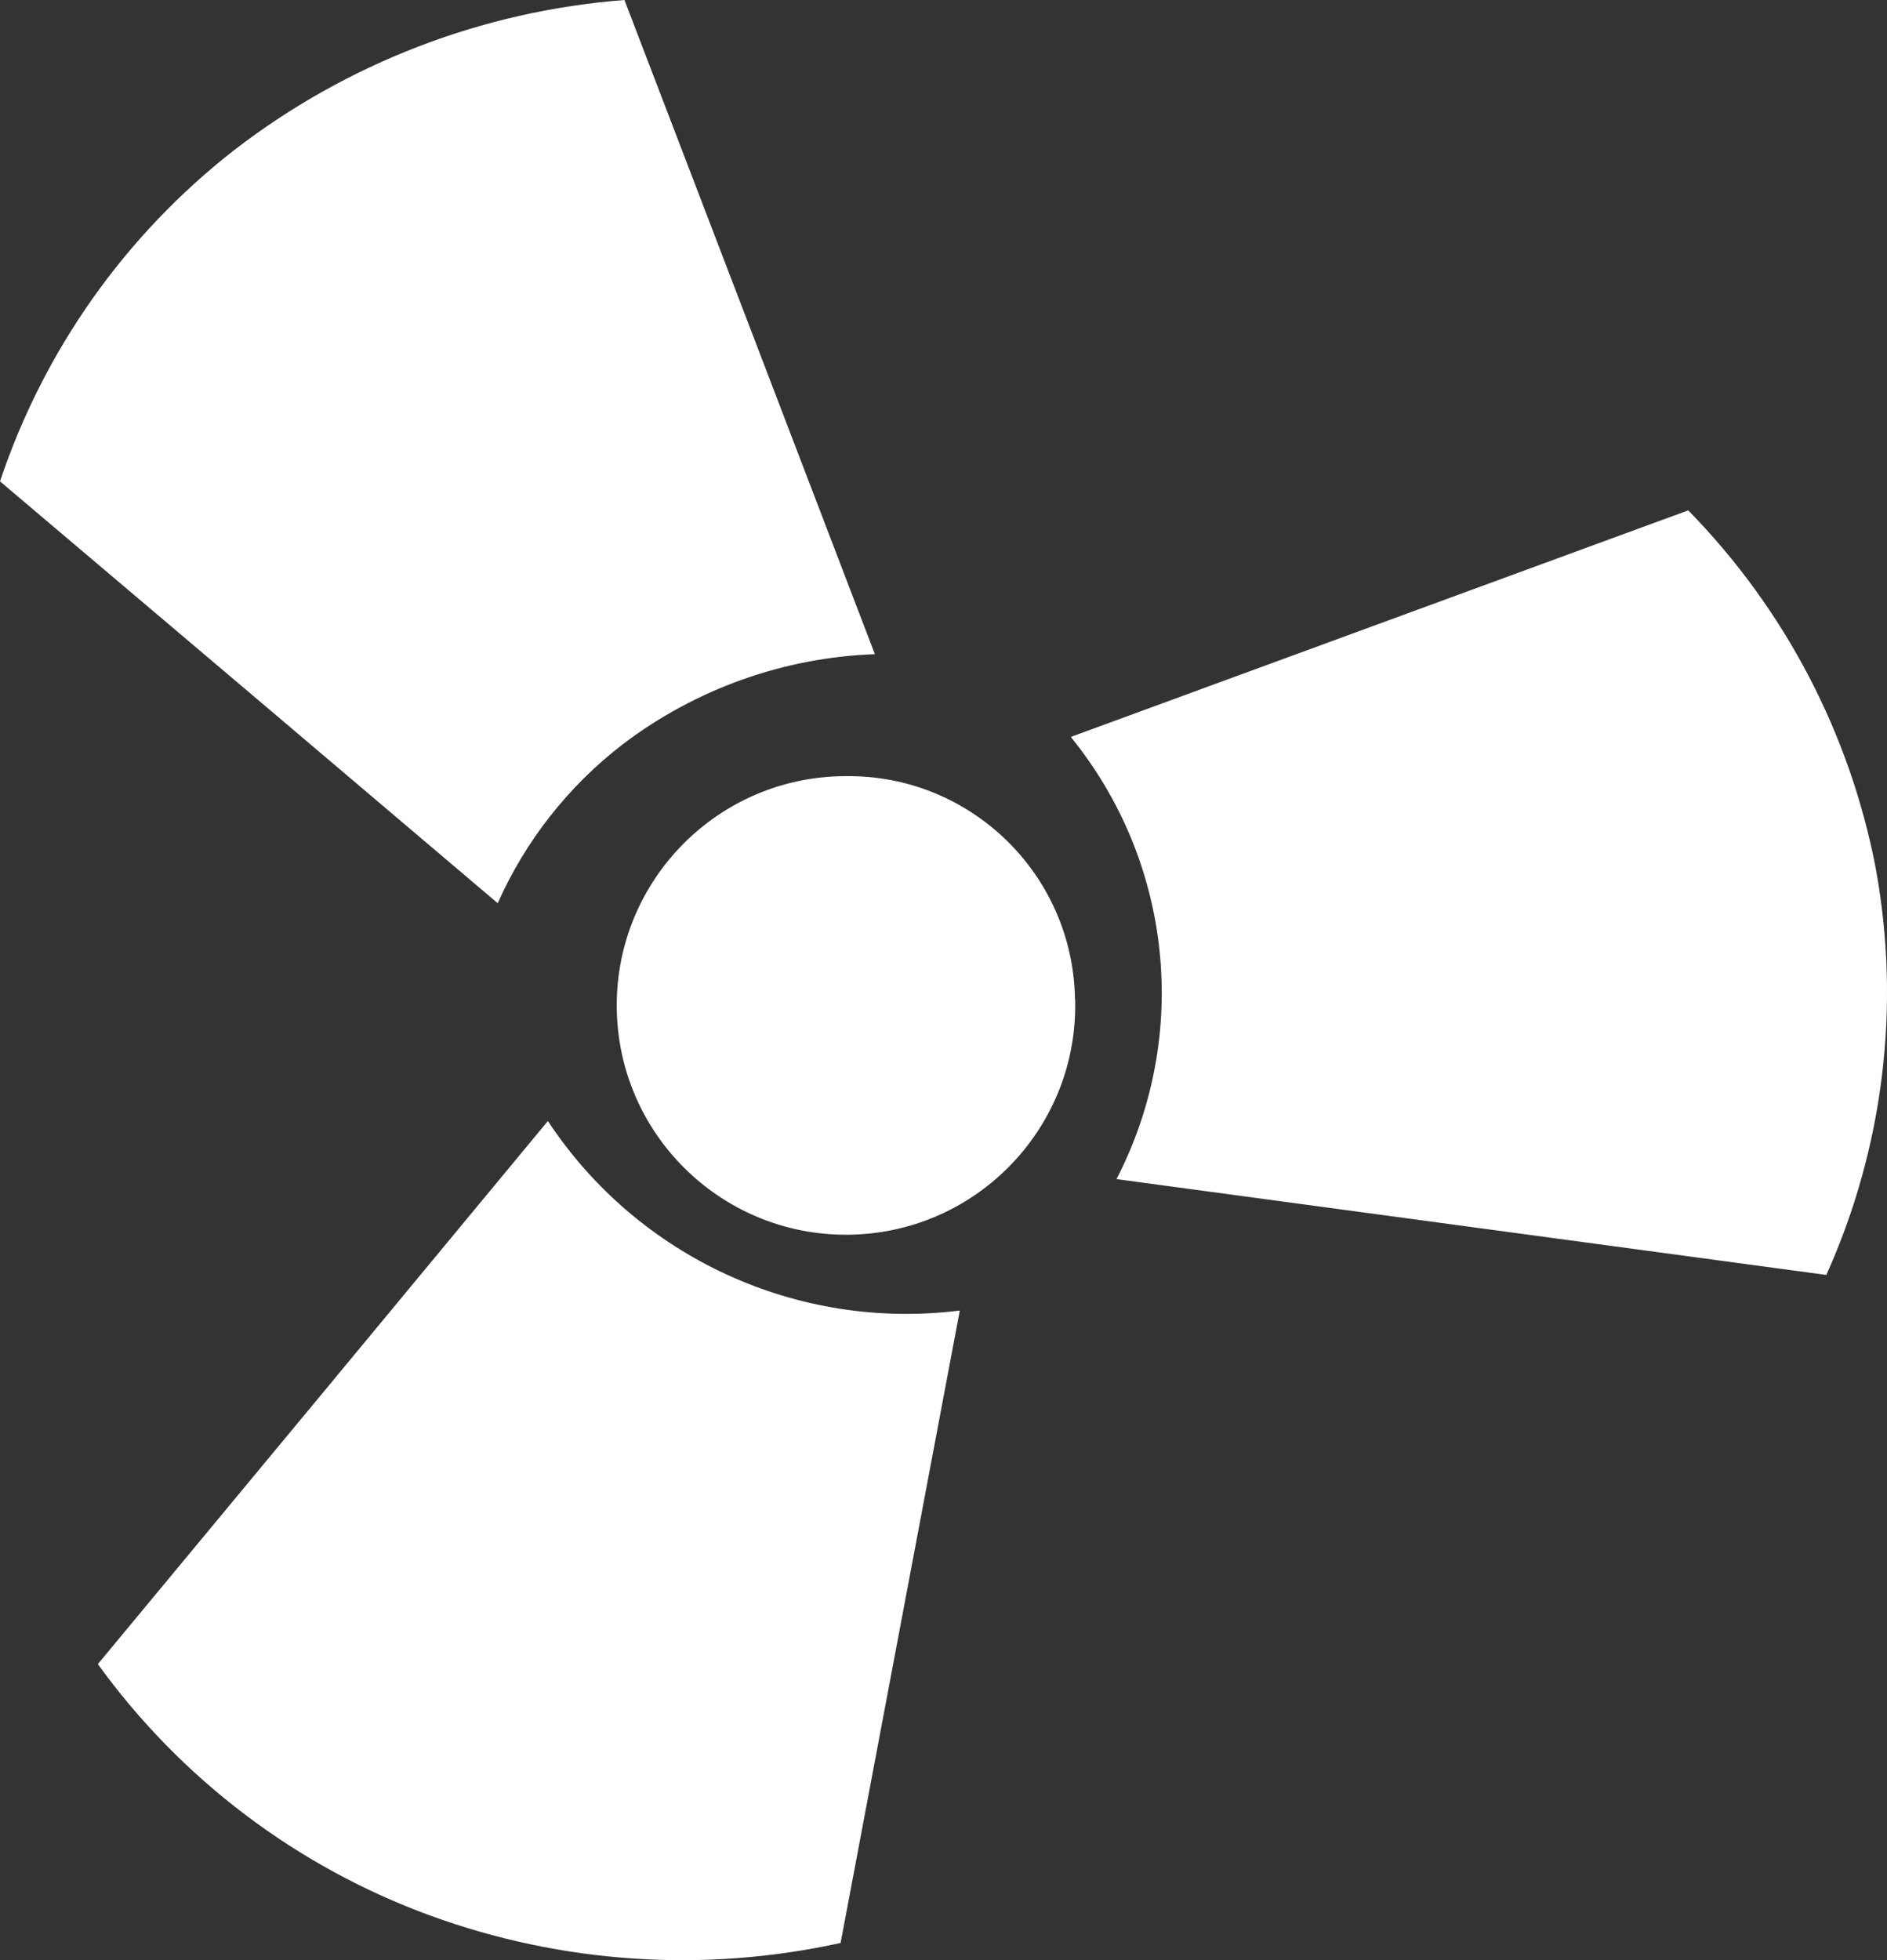 <?xml version="1.0" encoding="UTF-8"?><svg id="_レイヤー_2" xmlns="http://www.w3.org/2000/svg" viewBox="0 0 25.997 26.997"><rect x="0" y="0" width="25.997" height="26.997" fill="#333333" stroke="none"/><defs><style>.cls-1{fill:#fff;fill-rule:evenodd;stroke-width:0px;}</style></defs><g id="_レイヤー_1-2"><path id="kitchen-fan" class="cls-1" d="M0,6.63c.603-1.804,1.724-3.39,3.223-4.56C4.776.871,6.646.151,8.603,0c1.15,3,2.3,6.003,3.45,9.01-1.257.046-2.47.479-3.472,1.24-.748.575-1.341,1.328-1.724,2.19-2.286-1.94-4.572-3.877-6.857-5.81ZM11.583,26.76c-1.886.416-3.851.284-5.664-.38-1.834-.672-3.426-1.877-4.571-3.46,2.067-2.49,4.133-4.983,6.2-7.48,1.24,1.879,3.441,2.891,5.675,2.61-.549,2.91-1.096,5.813-1.642,8.71h.002ZM23.259,7.03c1.327,1.354,2.226,3.068,2.583,4.93.347,1.893.109,3.846-.681,5.6l-9.779-1.32c1.02-1.975.773-4.366-.63-6.09l8.507-3.121ZM14.812,13.76c.049,1.744-1.325,3.196-3.069,3.245-1.743.048-3.196-1.325-3.245-3.069-.049-1.743,1.325-3.196,3.069-3.245.029-.001.059-.001.088-.001,1.717-.02,3.127,1.353,3.155,3.07h.002Z"/></g></svg>